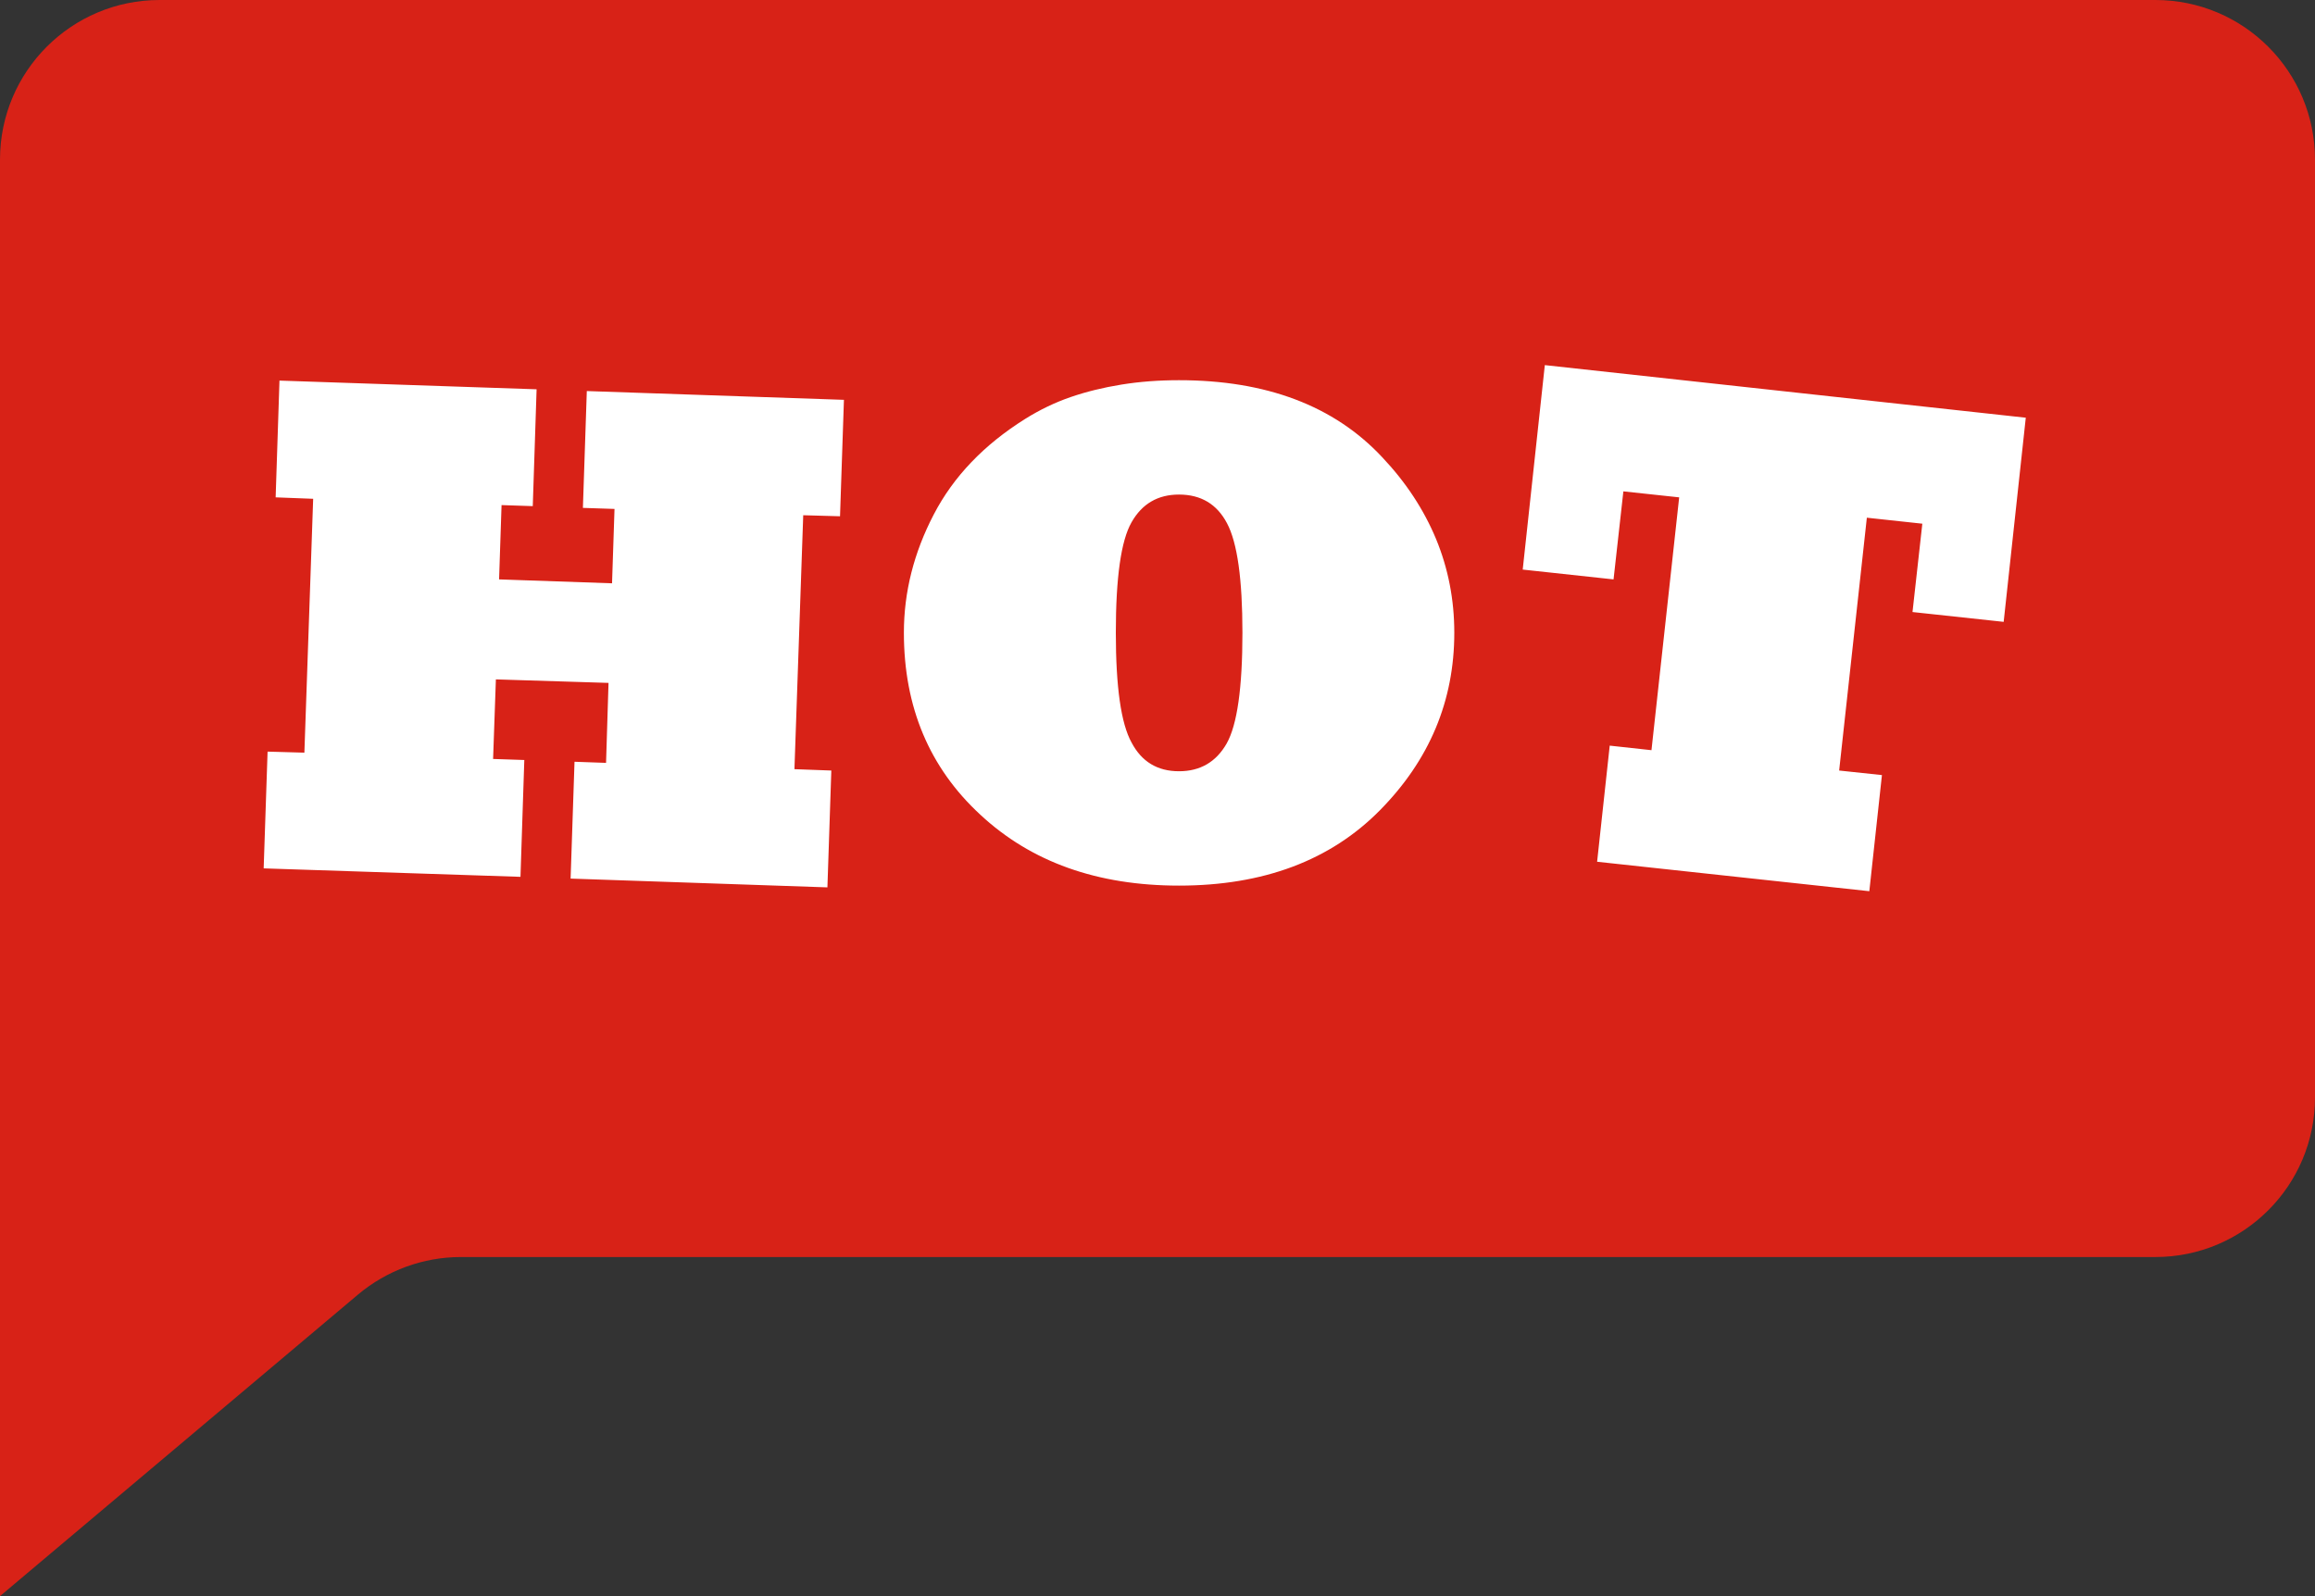 <svg xmlns="http://www.w3.org/2000/svg" xmlns:xlink="http://www.w3.org/1999/xlink" width="29px" height="20px" viewBox="0 0 29 20" version="1.1">
    <rect x="0" y="0" width="29" height="20" fill="#333333" stroke="none"/>
    <!-- Generator: Sketch 51.2 (57519) - http://www.bohemiancoding.com/sketch -->
    <title>热</title>
    <desc>Created with Sketch.</desc>
    <defs/>
    <g id="Page-1" stroke="none" stroke-width="1" fill="none" fill-rule="evenodd">
        <g id="网页设计" transform="translate(-320, -242)">
            <g id="最新" transform="translate(274, 242)">
                <g id="热" transform="translate(46, 0)">
                    <path d="M2,0 L27,-8.8817842e-16 C28.105,-1.09108455e-15 29,0.895 29,2 L29,13.751 C29,14.856 28.105,15.751 27,15.751 L5.774,15.751 C5.302,15.751 4.846,15.918 4.485,16.221 L0,20 L-4.4408921e-16,2 C-5.7935996e-16,0.895 0.895,2.02906125e-16 2,0 Z" id="Rectangle-2" fill="#D82217" fill-rule="nonzero"/>
                    <path d="M6.52,10.987 L3.303,10.881 L3.352,9.418 L3.813,9.431 L3.923,6.25 L3.453,6.232 L3.501,4.769 L6.722,4.878 L6.674,6.342 L6.283,6.329 L6.252,7.26 L7.667,7.309 L7.698,6.377 L7.302,6.364 L7.351,4.9 L10.572,5.01 L10.523,6.469 L10.062,6.456 L9.952,9.638 L10.414,9.655 L10.365,11.119 L7.148,11.009 L7.197,9.545 L7.592,9.559 L7.623,8.557 L6.212,8.513 L6.177,9.51 L6.568,9.523 L6.52,10.987 Z M13.978,7.928 C13.978,8.608 14.043,9.066 14.175,9.304 C14.301,9.544 14.499,9.664 14.769,9.664 C15.035,9.664 15.234,9.548 15.366,9.317 C15.498,9.083 15.564,8.62 15.564,7.928 C15.564,7.257 15.5,6.8 15.371,6.557 C15.245,6.317 15.044,6.197 14.769,6.197 C14.505,6.197 14.307,6.312 14.175,6.544 C14.043,6.775 13.978,7.237 13.978,7.928 Z M11.323,7.928 C11.323,7.418 11.448,6.925 11.697,6.447 C11.943,5.973 12.325,5.573 12.844,5.248 C13.028,5.133 13.218,5.042 13.413,4.975 C13.608,4.908 13.819,4.856 14.048,4.819 C14.276,4.782 14.517,4.764 14.769,4.764 C15.864,4.764 16.712,5.085 17.313,5.727 C17.612,6.043 17.837,6.386 17.99,6.755 C18.142,7.124 18.218,7.515 18.218,7.928 C18.218,8.781 17.908,9.522 17.287,10.152 C16.666,10.782 15.826,11.097 14.769,11.097 C13.746,11.097 12.917,10.801 12.281,10.209 C11.643,9.62 11.323,8.86 11.323,7.928 Z M23.417,11.167 L20.007,10.798 L20.165,9.343 L20.688,9.4 L21.035,6.232 L20.336,6.157 L20.213,7.26 L19.075,7.137 L19.352,4.575 L25.377,5.234 L25.1,7.792 L23.958,7.669 L24.081,6.562 L23.386,6.487 L23.039,9.655 L23.575,9.712 L23.417,11.167 Z" id="HOT" fill="#FFFFFF"/>
                </g>
            </g>
        </g>
    </g>
</svg>